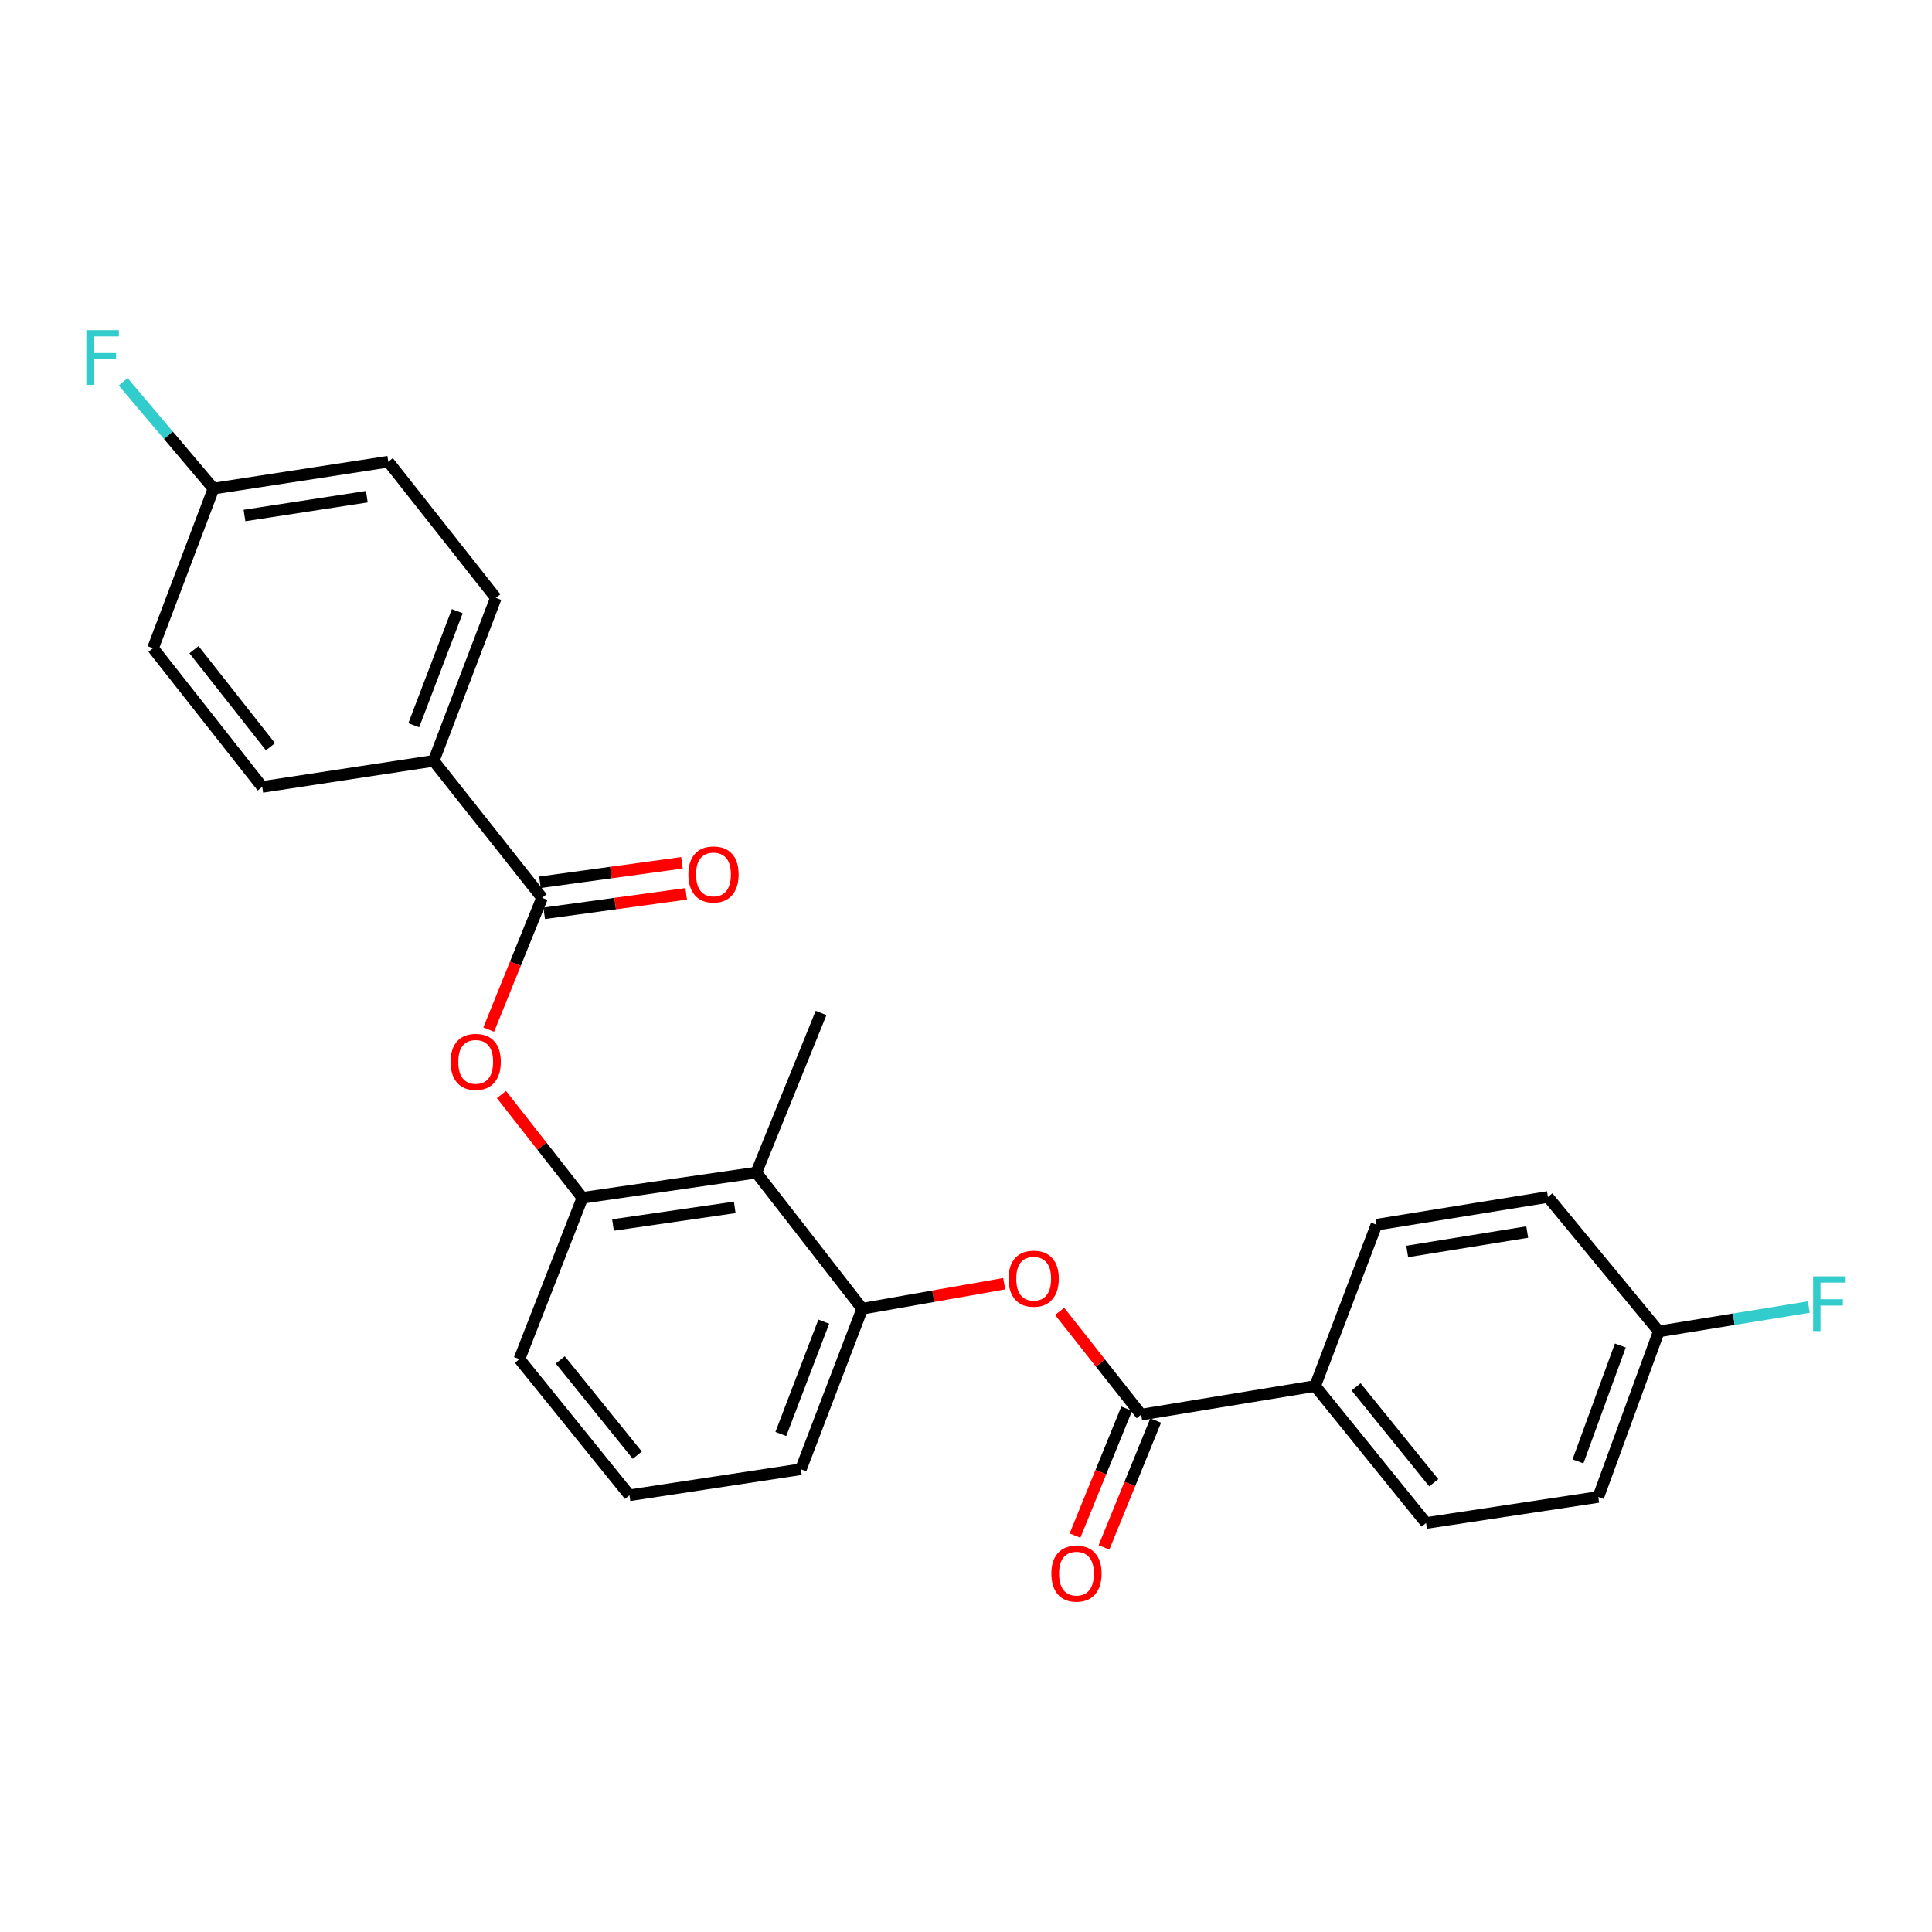 <?xml version='1.0' encoding='iso-8859-1'?>
<svg version='1.1' baseProfile='full'
              xmlns='http://www.w3.org/2000/svg'
                      xmlns:rdkit='http://www.rdkit.org/xml'
                      xmlns:xlink='http://www.w3.org/1999/xlink'
                  xml:space='preserve'
width='1000px' height='1000px' viewBox='0 0 1000 1000'>
<!-- END OF HEADER -->
<rect style='opacity:1.0;fill:#FFFFFF;stroke:none' width='1000' height='1000' x='0' y='0'> </rect>
<path class='bond-2' d='M 280.582,464.699 L 266.765,498.81' style='fill:none;fill-rule:evenodd;stroke:#000000;stroke-width:6px;stroke-linecap:butt;stroke-linejoin:miter;stroke-opacity:1' />
<path class='bond-2' d='M 266.765,498.81 L 252.947,532.921' style='fill:none;fill-rule:evenodd;stroke:#FF0000;stroke-width:6px;stroke-linecap:butt;stroke-linejoin:miter;stroke-opacity:1' />
<path class='bond-7' d='M 280.582,464.699 L 224.47,393.813' style='fill:none;fill-rule:evenodd;stroke:#000000;stroke-width:6px;stroke-linecap:butt;stroke-linejoin:miter;stroke-opacity:1' />
<path class='bond-8' d='M 281.683,472.726 L 318.424,467.685' style='fill:none;fill-rule:evenodd;stroke:#000000;stroke-width:6px;stroke-linecap:butt;stroke-linejoin:miter;stroke-opacity:1' />
<path class='bond-8' d='M 318.424,467.685 L 355.164,462.645' style='fill:none;fill-rule:evenodd;stroke:#FF0000;stroke-width:6px;stroke-linecap:butt;stroke-linejoin:miter;stroke-opacity:1' />
<path class='bond-8' d='M 279.481,456.672 L 316.221,451.631' style='fill:none;fill-rule:evenodd;stroke:#000000;stroke-width:6px;stroke-linecap:butt;stroke-linejoin:miter;stroke-opacity:1' />
<path class='bond-8' d='M 316.221,451.631 L 352.962,446.591' style='fill:none;fill-rule:evenodd;stroke:#FF0000;stroke-width:6px;stroke-linecap:butt;stroke-linejoin:miter;stroke-opacity:1' />
<path class='bond-0' d='M 590.673,732.208 L 569.566,705.483' style='fill:none;fill-rule:evenodd;stroke:#000000;stroke-width:6px;stroke-linecap:butt;stroke-linejoin:miter;stroke-opacity:1' />
<path class='bond-0' d='M 569.566,705.483 L 548.459,678.759' style='fill:none;fill-rule:evenodd;stroke:#FF0000;stroke-width:6px;stroke-linecap:butt;stroke-linejoin:miter;stroke-opacity:1' />
<path class='bond-6' d='M 590.673,732.208 L 680.707,717.408' style='fill:none;fill-rule:evenodd;stroke:#000000;stroke-width:6px;stroke-linecap:butt;stroke-linejoin:miter;stroke-opacity:1' />
<path class='bond-9' d='M 583.17,729.151 L 569.794,761.982' style='fill:none;fill-rule:evenodd;stroke:#000000;stroke-width:6px;stroke-linecap:butt;stroke-linejoin:miter;stroke-opacity:1' />
<path class='bond-9' d='M 569.794,761.982 L 556.418,794.814' style='fill:none;fill-rule:evenodd;stroke:#FF0000;stroke-width:6px;stroke-linecap:butt;stroke-linejoin:miter;stroke-opacity:1' />
<path class='bond-9' d='M 598.177,735.265 L 584.801,768.096' style='fill:none;fill-rule:evenodd;stroke:#000000;stroke-width:6px;stroke-linecap:butt;stroke-linejoin:miter;stroke-opacity:1' />
<path class='bond-9' d='M 584.801,768.096 L 571.425,800.928' style='fill:none;fill-rule:evenodd;stroke:#FF0000;stroke-width:6px;stroke-linecap:butt;stroke-linejoin:miter;stroke-opacity:1' />
<path class='bond-1' d='M 391.475,606.938 L 301.459,619.983' style='fill:none;fill-rule:evenodd;stroke:#000000;stroke-width:6px;stroke-linecap:butt;stroke-linejoin:miter;stroke-opacity:1' />
<path class='bond-1' d='M 380.296,624.932 L 317.285,634.063' style='fill:none;fill-rule:evenodd;stroke:#000000;stroke-width:6px;stroke-linecap:butt;stroke-linejoin:miter;stroke-opacity:1' />
<path class='bond-5' d='M 391.475,606.938 L 446.291,677.41' style='fill:none;fill-rule:evenodd;stroke:#000000;stroke-width:6px;stroke-linecap:butt;stroke-linejoin:miter;stroke-opacity:1' />
<path class='bond-24' d='M 391.475,606.938 L 424.982,524.304' style='fill:none;fill-rule:evenodd;stroke:#000000;stroke-width:6px;stroke-linecap:butt;stroke-linejoin:miter;stroke-opacity:1' />
<path class='bond-4' d='M 259.547,566.527 L 280.503,593.255' style='fill:none;fill-rule:evenodd;stroke:#FF0000;stroke-width:6px;stroke-linecap:butt;stroke-linejoin:miter;stroke-opacity:1' />
<path class='bond-4' d='M 280.503,593.255 L 301.459,619.983' style='fill:none;fill-rule:evenodd;stroke:#000000;stroke-width:6px;stroke-linecap:butt;stroke-linejoin:miter;stroke-opacity:1' />
<path class='bond-3' d='M 519.776,664.445 L 483.034,670.927' style='fill:none;fill-rule:evenodd;stroke:#FF0000;stroke-width:6px;stroke-linecap:butt;stroke-linejoin:miter;stroke-opacity:1' />
<path class='bond-3' d='M 483.034,670.927 L 446.291,677.41' style='fill:none;fill-rule:evenodd;stroke:#000000;stroke-width:6px;stroke-linecap:butt;stroke-linejoin:miter;stroke-opacity:1' />
<path class='bond-22' d='M 301.459,619.983 L 268.843,703.499' style='fill:none;fill-rule:evenodd;stroke:#000000;stroke-width:6px;stroke-linecap:butt;stroke-linejoin:miter;stroke-opacity:1' />
<path class='bond-27' d='M 446.291,677.41 L 414.53,760.476' style='fill:none;fill-rule:evenodd;stroke:#000000;stroke-width:6px;stroke-linecap:butt;stroke-linejoin:miter;stroke-opacity:1' />
<path class='bond-27' d='M 426.391,684.082 L 404.159,742.229' style='fill:none;fill-rule:evenodd;stroke:#000000;stroke-width:6px;stroke-linecap:butt;stroke-linejoin:miter;stroke-opacity:1' />
<path class='bond-10' d='M 680.707,717.408 L 738.125,788.302' style='fill:none;fill-rule:evenodd;stroke:#000000;stroke-width:6px;stroke-linecap:butt;stroke-linejoin:miter;stroke-opacity:1' />
<path class='bond-10' d='M 701.912,717.843 L 742.105,767.47' style='fill:none;fill-rule:evenodd;stroke:#000000;stroke-width:6px;stroke-linecap:butt;stroke-linejoin:miter;stroke-opacity:1' />
<path class='bond-12' d='M 680.707,717.408 L 712.468,633.91' style='fill:none;fill-rule:evenodd;stroke:#000000;stroke-width:6px;stroke-linecap:butt;stroke-linejoin:miter;stroke-opacity:1' />
<path class='bond-11' d='M 224.47,393.813 L 256.653,309.451' style='fill:none;fill-rule:evenodd;stroke:#000000;stroke-width:6px;stroke-linecap:butt;stroke-linejoin:miter;stroke-opacity:1' />
<path class='bond-11' d='M 214.157,375.383 L 236.686,316.329' style='fill:none;fill-rule:evenodd;stroke:#000000;stroke-width:6px;stroke-linecap:butt;stroke-linejoin:miter;stroke-opacity:1' />
<path class='bond-13' d='M 224.47,393.813 L 135.741,407.308' style='fill:none;fill-rule:evenodd;stroke:#000000;stroke-width:6px;stroke-linecap:butt;stroke-linejoin:miter;stroke-opacity:1' />
<path class='bond-17' d='M 738.125,788.302 L 827.277,774.826' style='fill:none;fill-rule:evenodd;stroke:#000000;stroke-width:6px;stroke-linecap:butt;stroke-linejoin:miter;stroke-opacity:1' />
<path class='bond-18' d='M 256.653,309.451 L 200.973,238.979' style='fill:none;fill-rule:evenodd;stroke:#000000;stroke-width:6px;stroke-linecap:butt;stroke-linejoin:miter;stroke-opacity:1' />
<path class='bond-16' d='M 712.468,633.91 L 801.206,619.551' style='fill:none;fill-rule:evenodd;stroke:#000000;stroke-width:6px;stroke-linecap:butt;stroke-linejoin:miter;stroke-opacity:1' />
<path class='bond-16' d='M 728.367,647.752 L 790.483,637.701' style='fill:none;fill-rule:evenodd;stroke:#000000;stroke-width:6px;stroke-linecap:butt;stroke-linejoin:miter;stroke-opacity:1' />
<path class='bond-19' d='M 135.741,407.308 L 79.196,335.522' style='fill:none;fill-rule:evenodd;stroke:#000000;stroke-width:6px;stroke-linecap:butt;stroke-linejoin:miter;stroke-opacity:1' />
<path class='bond-19' d='M 139.989,386.513 L 100.408,336.263' style='fill:none;fill-rule:evenodd;stroke:#000000;stroke-width:6px;stroke-linecap:butt;stroke-linejoin:miter;stroke-opacity:1' />
<path class='bond-14' d='M 110.507,252.888 L 79.196,335.522' style='fill:none;fill-rule:evenodd;stroke:#000000;stroke-width:6px;stroke-linecap:butt;stroke-linejoin:miter;stroke-opacity:1' />
<path class='bond-21' d='M 110.507,252.888 L 87.128,225.255' style='fill:none;fill-rule:evenodd;stroke:#000000;stroke-width:6px;stroke-linecap:butt;stroke-linejoin:miter;stroke-opacity:1' />
<path class='bond-21' d='M 87.128,225.255 L 63.749,197.623' style='fill:none;fill-rule:evenodd;stroke:#33CCCC;stroke-width:6px;stroke-linecap:butt;stroke-linejoin:miter;stroke-opacity:1' />
<path class='bond-26' d='M 110.507,252.888 L 200.973,238.979' style='fill:none;fill-rule:evenodd;stroke:#000000;stroke-width:6px;stroke-linecap:butt;stroke-linejoin:miter;stroke-opacity:1' />
<path class='bond-26' d='M 126.539,266.818 L 189.866,257.082' style='fill:none;fill-rule:evenodd;stroke:#000000;stroke-width:6px;stroke-linecap:butt;stroke-linejoin:miter;stroke-opacity:1' />
<path class='bond-15' d='M 858.597,689.14 L 801.206,619.551' style='fill:none;fill-rule:evenodd;stroke:#000000;stroke-width:6px;stroke-linecap:butt;stroke-linejoin:miter;stroke-opacity:1' />
<path class='bond-20' d='M 858.597,689.14 L 897.417,682.835' style='fill:none;fill-rule:evenodd;stroke:#000000;stroke-width:6px;stroke-linecap:butt;stroke-linejoin:miter;stroke-opacity:1' />
<path class='bond-20' d='M 897.417,682.835 L 936.237,676.53' style='fill:none;fill-rule:evenodd;stroke:#33CCCC;stroke-width:6px;stroke-linecap:butt;stroke-linejoin:miter;stroke-opacity:1' />
<path class='bond-28' d='M 858.597,689.14 L 827.277,774.826' style='fill:none;fill-rule:evenodd;stroke:#000000;stroke-width:6px;stroke-linecap:butt;stroke-linejoin:miter;stroke-opacity:1' />
<path class='bond-28' d='M 838.679,696.43 L 816.755,756.41' style='fill:none;fill-rule:evenodd;stroke:#000000;stroke-width:6px;stroke-linecap:butt;stroke-linejoin:miter;stroke-opacity:1' />
<path class='bond-25' d='M 268.843,703.499 L 325.802,773.952' style='fill:none;fill-rule:evenodd;stroke:#000000;stroke-width:6px;stroke-linecap:butt;stroke-linejoin:miter;stroke-opacity:1' />
<path class='bond-25' d='M 289.988,703.879 L 329.859,753.197' style='fill:none;fill-rule:evenodd;stroke:#000000;stroke-width:6px;stroke-linecap:butt;stroke-linejoin:miter;stroke-opacity:1' />
<path class='bond-23' d='M 414.53,760.476 L 325.802,773.952' style='fill:none;fill-rule:evenodd;stroke:#000000;stroke-width:6px;stroke-linecap:butt;stroke-linejoin:miter;stroke-opacity:1' />
<path  class='atom-3' d='M 233.22 549.609
Q 233.22 542.809, 236.58 539.009
Q 239.94 535.209, 246.22 535.209
Q 252.5 535.209, 255.86 539.009
Q 259.22 542.809, 259.22 549.609
Q 259.22 556.489, 255.82 560.409
Q 252.42 564.289, 246.22 564.289
Q 239.98 564.289, 236.58 560.409
Q 233.22 556.529, 233.22 549.609
M 246.22 561.089
Q 250.54 561.089, 252.86 558.209
Q 255.22 555.289, 255.22 549.609
Q 255.22 544.049, 252.86 541.249
Q 250.54 538.409, 246.22 538.409
Q 241.9 538.409, 239.54 541.209
Q 237.22 544.009, 237.22 549.609
Q 237.22 555.329, 239.54 558.209
Q 241.9 561.089, 246.22 561.089
' fill='#FF0000'/>
<path  class='atom-4' d='M 522.029 661.834
Q 522.029 655.034, 525.389 651.234
Q 528.749 647.434, 535.029 647.434
Q 541.309 647.434, 544.669 651.234
Q 548.029 655.034, 548.029 661.834
Q 548.029 668.714, 544.629 672.634
Q 541.229 676.514, 535.029 676.514
Q 528.789 676.514, 525.389 672.634
Q 522.029 668.754, 522.029 661.834
M 535.029 673.314
Q 539.349 673.314, 541.669 670.434
Q 544.029 667.514, 544.029 661.834
Q 544.029 656.274, 541.669 653.474
Q 539.349 650.634, 535.029 650.634
Q 530.709 650.634, 528.349 653.434
Q 526.029 656.234, 526.029 661.834
Q 526.029 667.554, 528.349 670.434
Q 530.709 673.314, 535.029 673.314
' fill='#FF0000'/>
<path  class='atom-9' d='M 356.302 452.607
Q 356.302 445.807, 359.662 442.007
Q 363.022 438.207, 369.302 438.207
Q 375.582 438.207, 378.942 442.007
Q 382.302 445.807, 382.302 452.607
Q 382.302 459.487, 378.902 463.407
Q 375.502 467.287, 369.302 467.287
Q 363.062 467.287, 359.662 463.407
Q 356.302 459.527, 356.302 452.607
M 369.302 464.087
Q 373.622 464.087, 375.942 461.207
Q 378.302 458.287, 378.302 452.607
Q 378.302 447.047, 375.942 444.247
Q 373.622 441.407, 369.302 441.407
Q 364.982 441.407, 362.622 444.207
Q 360.302 447.007, 360.302 452.607
Q 360.302 458.327, 362.622 461.207
Q 364.982 464.087, 369.302 464.087
' fill='#FF0000'/>
<path  class='atom-10' d='M 544.184 814.49
Q 544.184 807.69, 547.544 803.89
Q 550.904 800.09, 557.184 800.09
Q 563.464 800.09, 566.824 803.89
Q 570.184 807.69, 570.184 814.49
Q 570.184 821.37, 566.784 825.29
Q 563.384 829.17, 557.184 829.17
Q 550.944 829.17, 547.544 825.29
Q 544.184 821.41, 544.184 814.49
M 557.184 825.97
Q 561.504 825.97, 563.824 823.09
Q 566.184 820.17, 566.184 814.49
Q 566.184 808.93, 563.824 806.13
Q 561.504 803.29, 557.184 803.29
Q 552.864 803.29, 550.504 806.09
Q 548.184 808.89, 548.184 814.49
Q 548.184 820.21, 550.504 823.09
Q 552.864 825.97, 557.184 825.97
' fill='#FF0000'/>
<path  class='atom-21' d='M 938.473 660.639
L 955.313 660.639
L 955.313 663.879
L 942.273 663.879
L 942.273 672.479
L 953.873 672.479
L 953.873 675.759
L 942.273 675.759
L 942.273 688.959
L 938.473 688.959
L 938.473 660.639
' fill='#33CCCC'/>
<path  class='atom-22' d='M 44.687 170.885
L 61.527 170.885
L 61.527 174.125
L 48.487 174.125
L 48.487 182.725
L 60.087 182.725
L 60.087 186.005
L 48.487 186.005
L 48.487 199.205
L 44.687 199.205
L 44.687 170.885
' fill='#33CCCC'/>
</svg>
